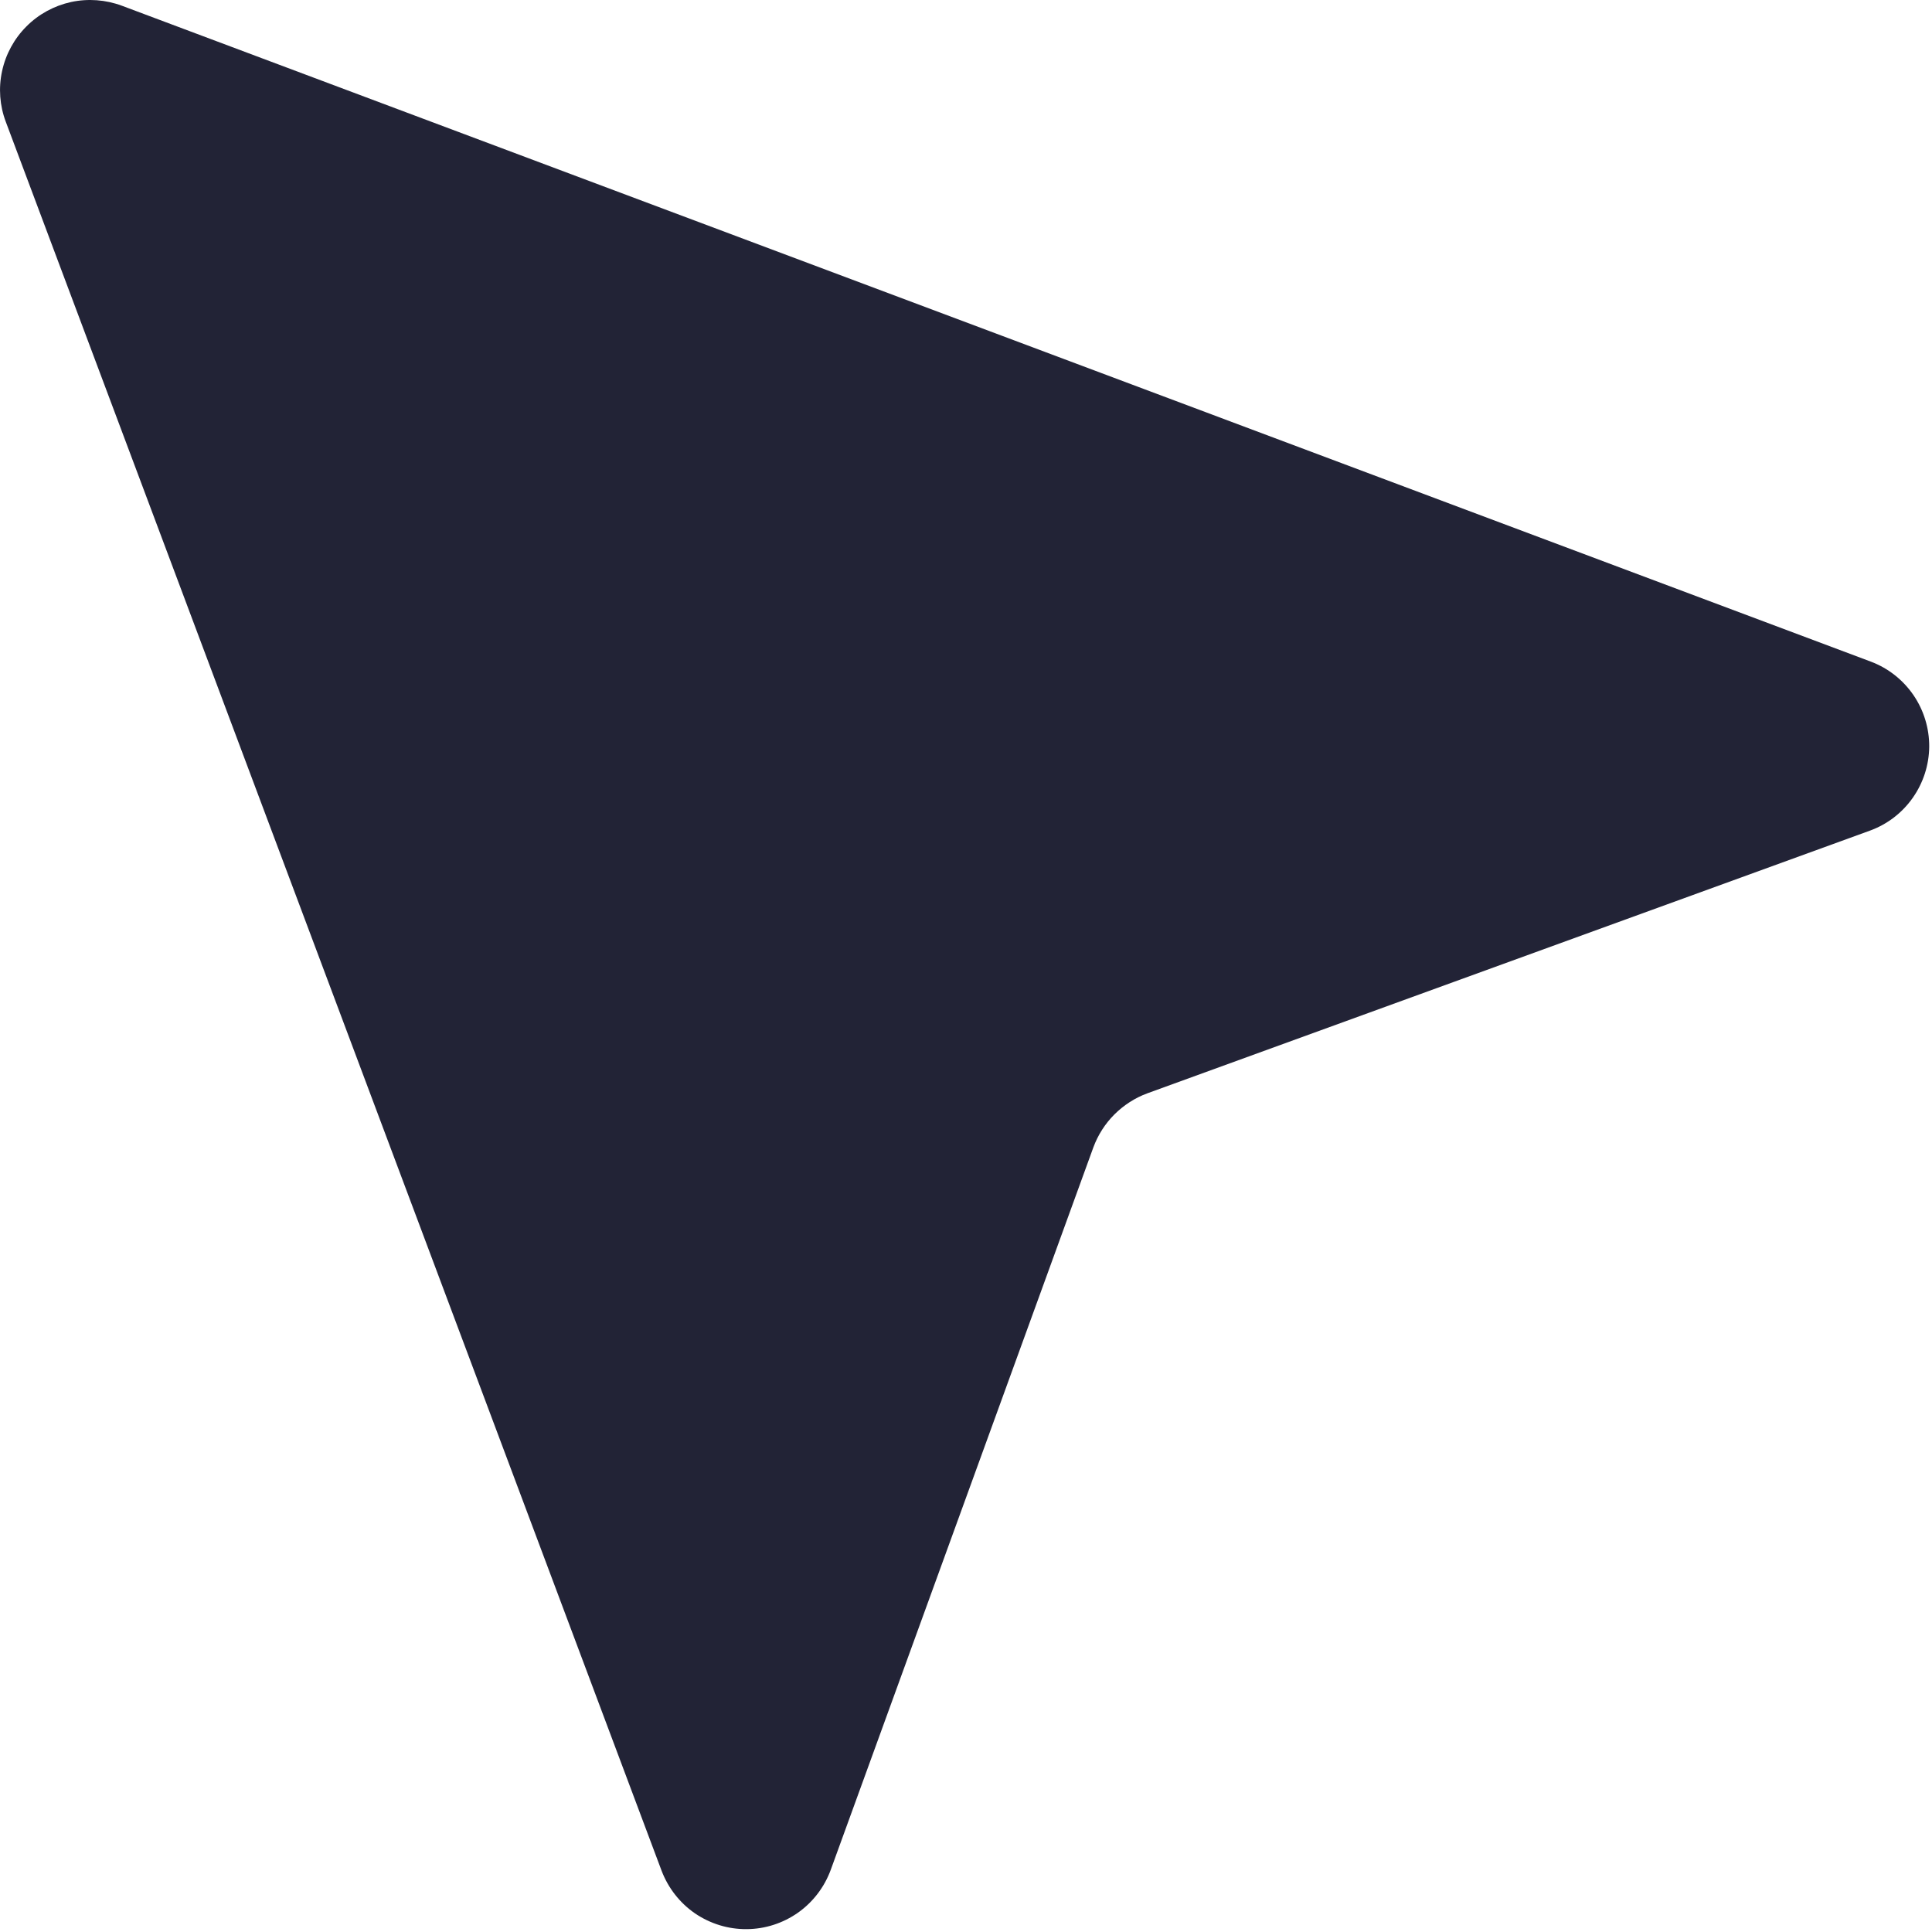 <?xml version="1.0" encoding="utf-8"?>
<svg xmlns="http://www.w3.org/2000/svg" fill="none" height="100%" overflow="visible" preserveAspectRatio="none" style="display: block;" viewBox="0 0 25 25" width="100%">
<path d="M0.075 1.576L8.562 24.21C8.647 24.432 8.797 24.624 8.993 24.759C9.19 24.893 9.423 24.965 9.661 24.963C9.899 24.962 10.131 24.887 10.326 24.75C10.52 24.613 10.668 24.419 10.75 24.195L14.148 14.847C14.207 14.687 14.3 14.541 14.421 14.42C14.542 14.3 14.687 14.206 14.848 14.147L24.195 10.749C24.419 10.668 24.613 10.52 24.75 10.325C24.887 10.131 24.962 9.899 24.964 9.661C24.965 9.423 24.894 9.19 24.759 8.993C24.624 8.797 24.433 8.646 24.21 8.562L1.577 0.074C1.367 -0.004 1.139 -0.021 0.92 0.026C0.701 0.074 0.5 0.183 0.342 0.342C0.184 0.5 0.074 0.701 0.027 0.92C-0.021 1.139 -0.004 1.367 0.075 1.576Z" fill="#222336" id="Vector"/>
</svg>